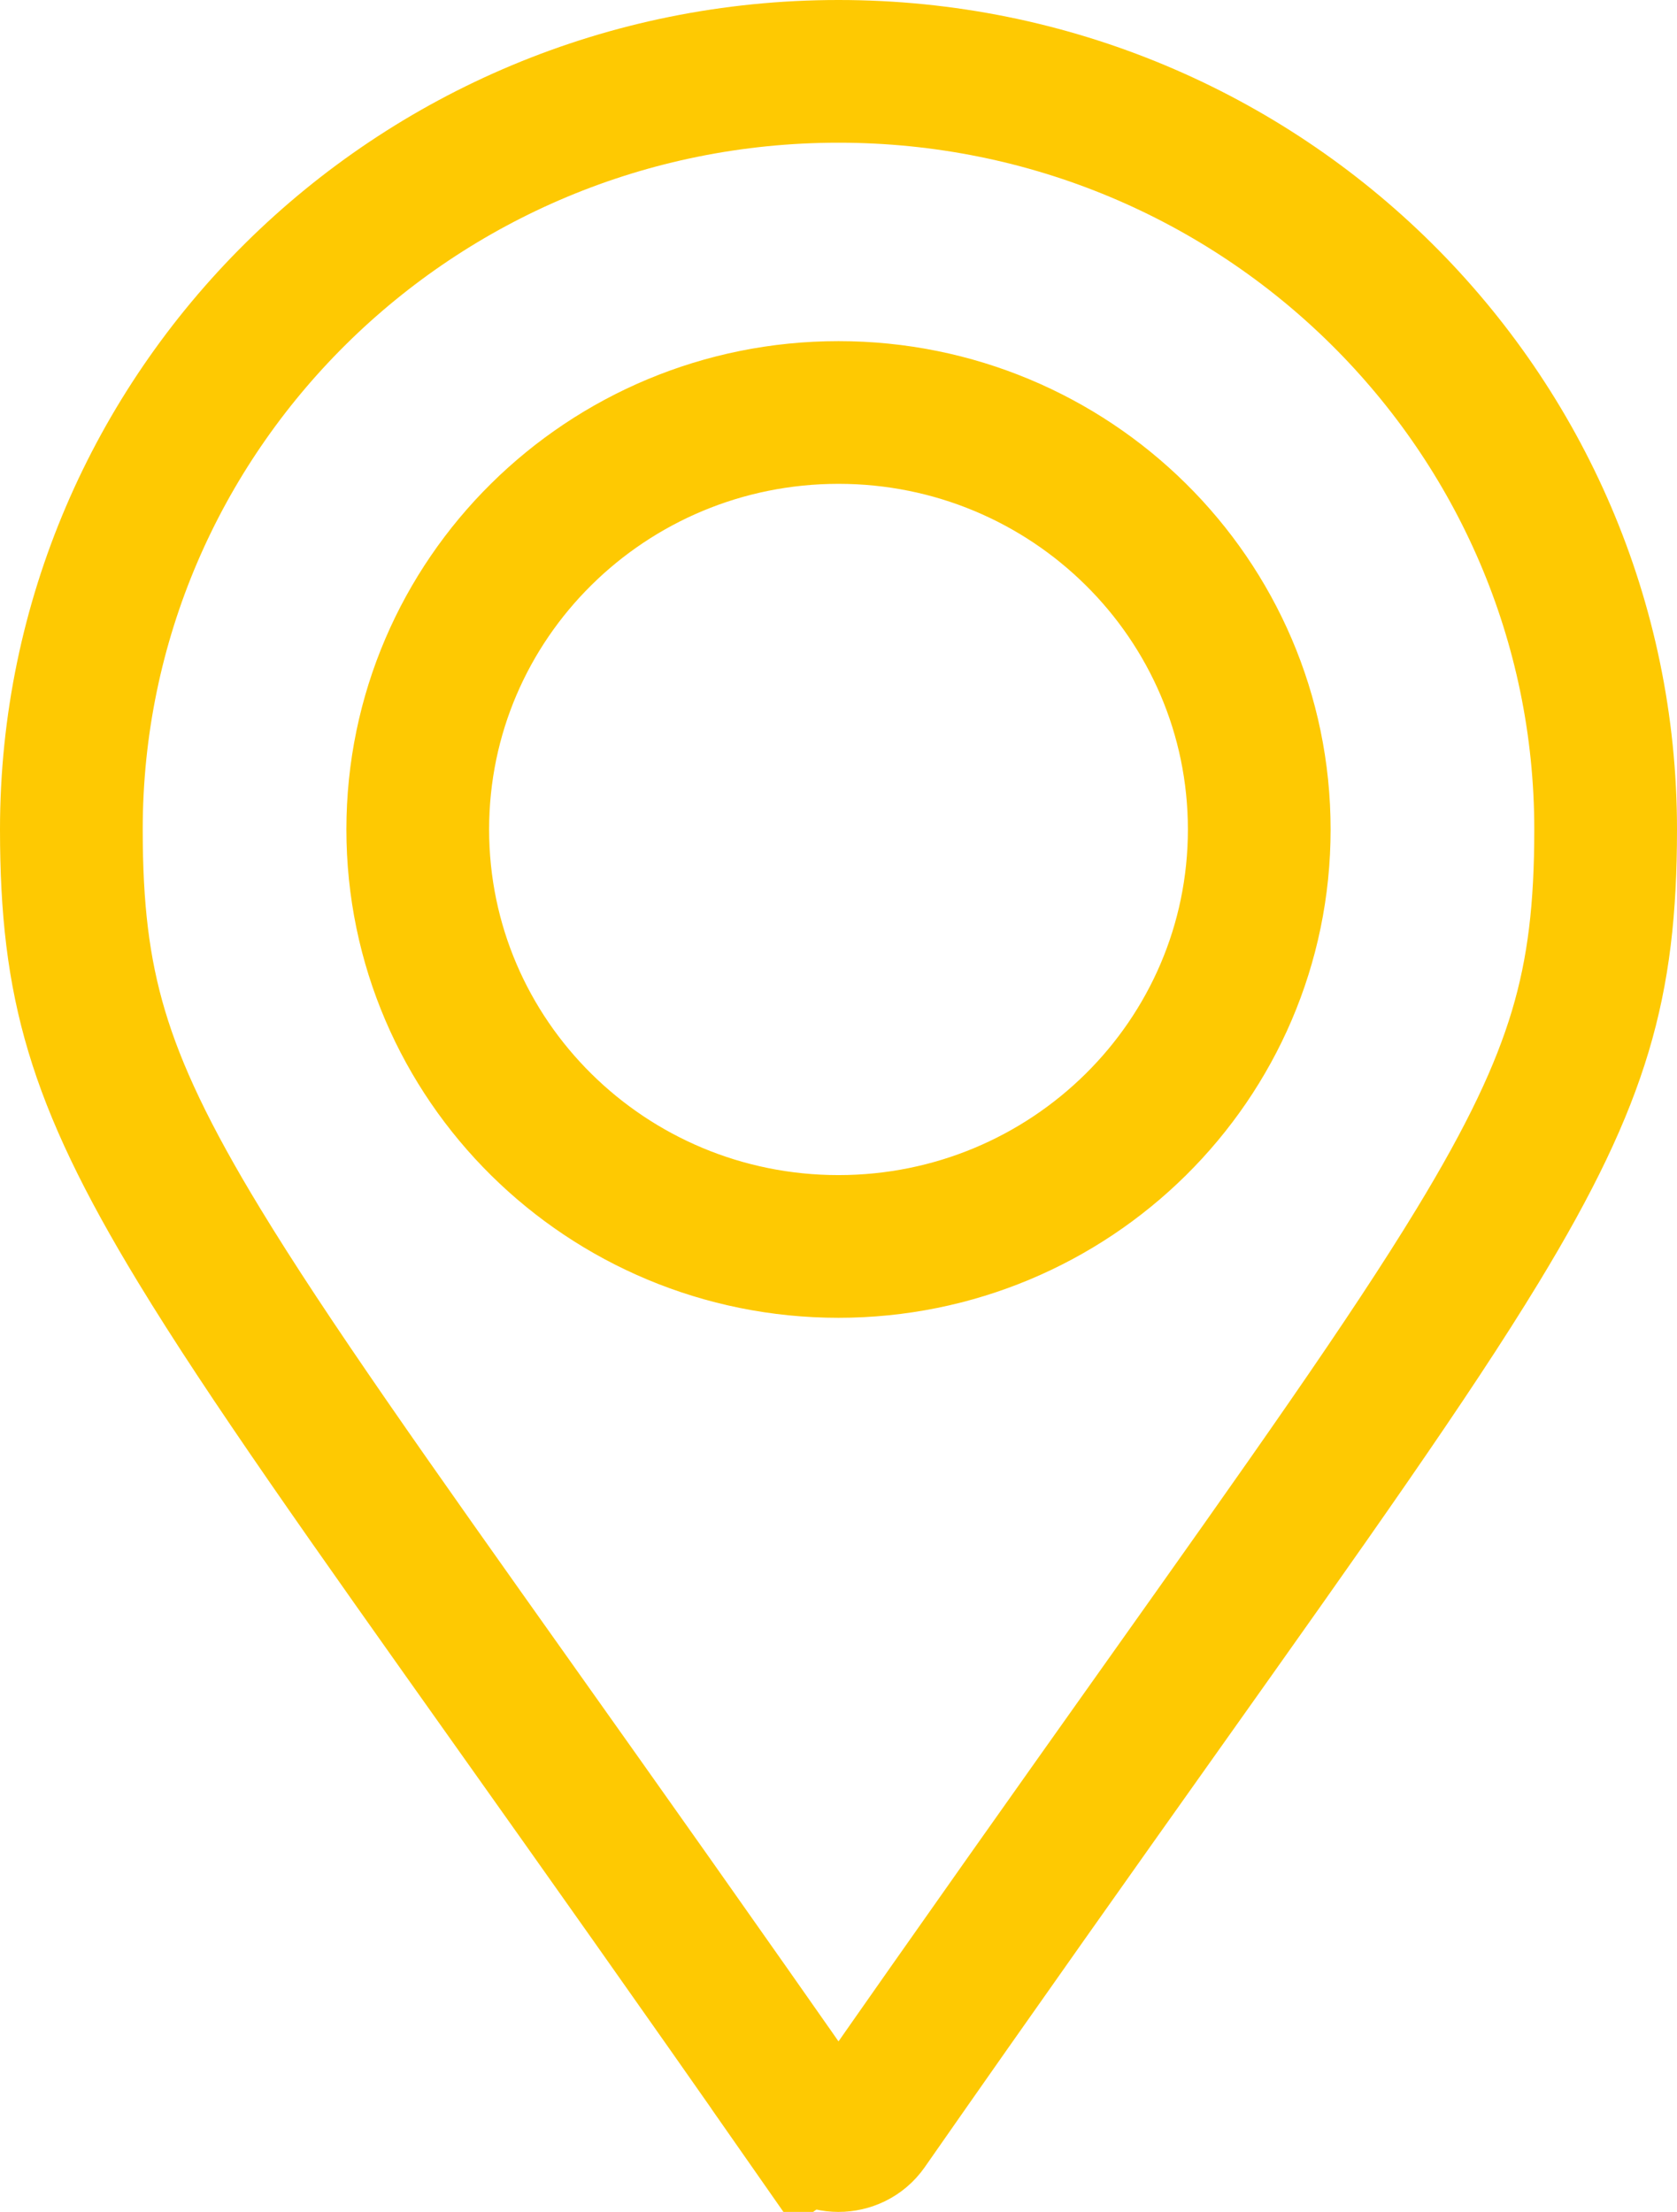 <svg width="47" height="62" viewBox="0 0 47 62" fill="none" xmlns="http://www.w3.org/2000/svg">
<path d="M22.726 59.605C19.503 54.984 16.771 51.132 14.452 47.864C10.323 42.045 7.507 38.077 5.583 34.911C4.105 32.48 3.229 30.64 2.71 28.904C2.195 27.183 2 25.467 2 23.25C2 11.534 11.606 2 23.5 2C35.394 2 45 11.534 45 23.25C45 25.467 44.805 27.183 44.29 28.904C43.77 30.64 42.895 32.48 41.417 34.911C39.493 38.077 36.677 42.045 32.548 47.864C30.23 51.132 27.497 54.983 24.276 59.603C23.905 60.133 23.094 60.132 22.724 59.602L21.085 60.749L22.726 59.605ZM23.5 34.938C29.992 34.938 35.292 29.725 35.292 23.25C35.292 16.775 29.992 11.562 23.5 11.562C17.008 11.562 11.708 16.775 11.708 23.25C11.708 29.725 17.008 34.938 23.5 34.938Z" stroke="#FEC902" stroke-width="4"/>
</svg>
